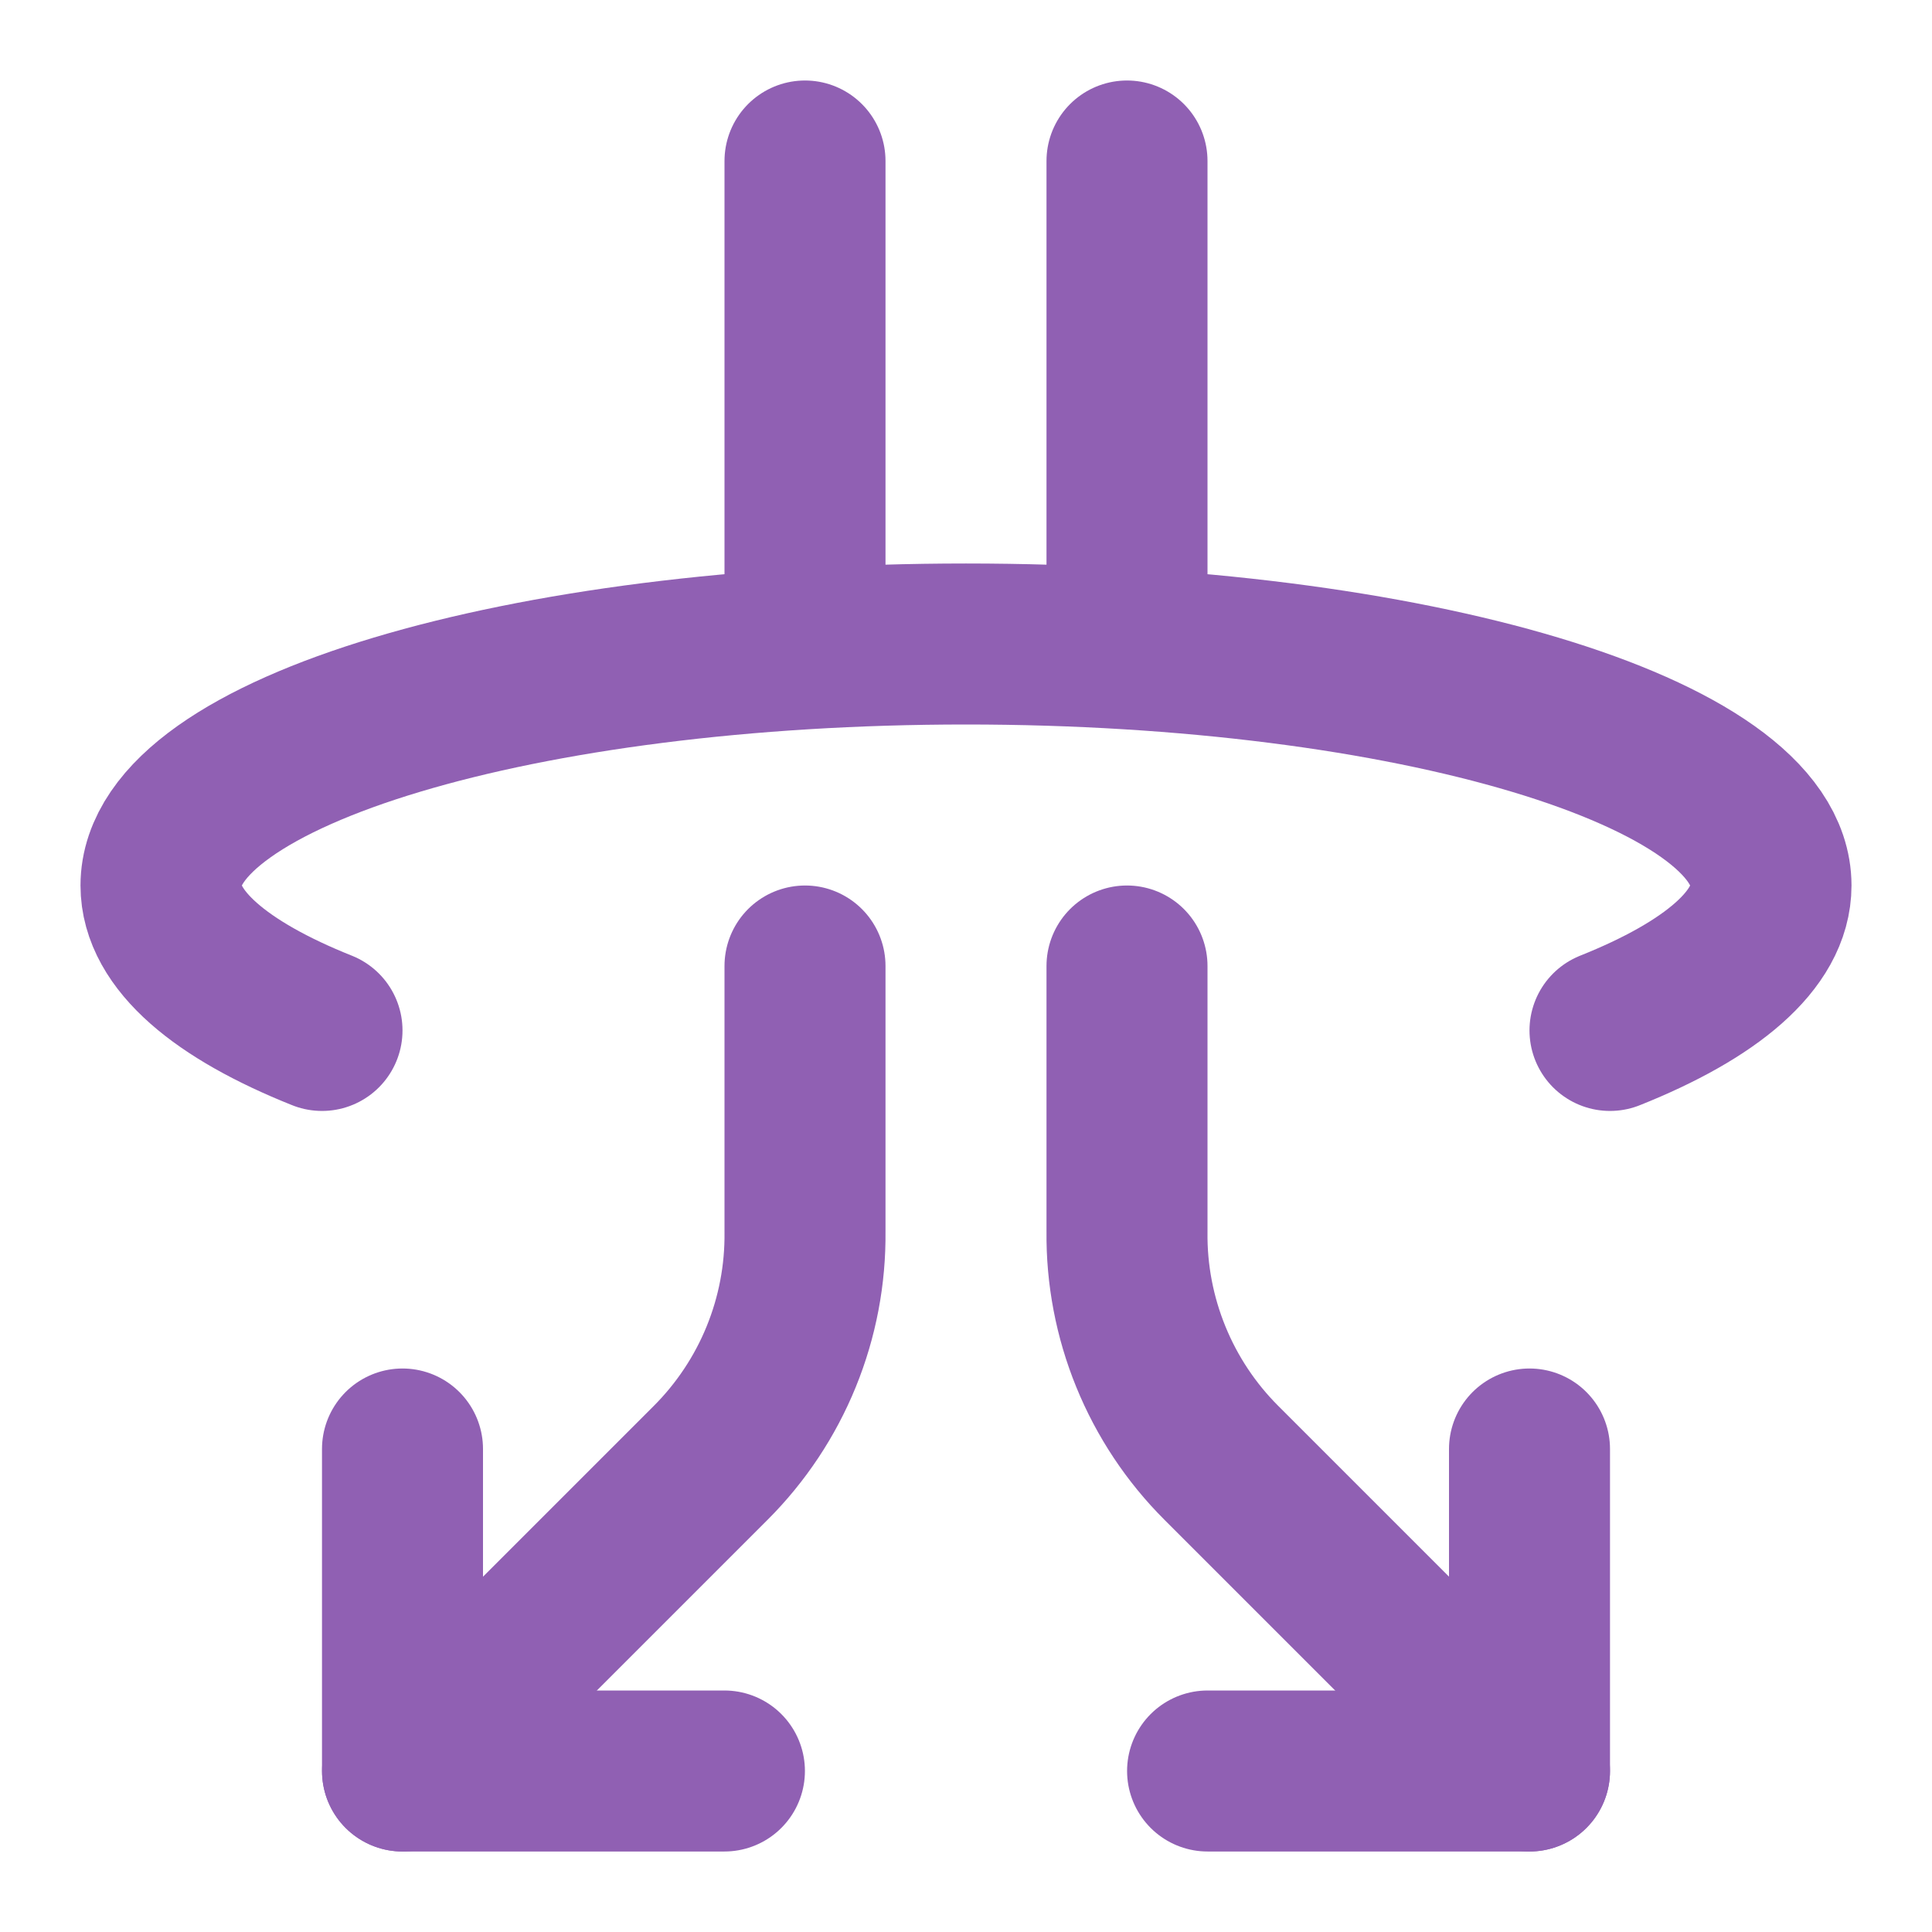 <svg xmlns="http://www.w3.org/2000/svg" fill="none" viewBox="0 0 48 48" height="48" width="48">
<path stroke-linecap="round" stroke-width="4" stroke="#9060B3" d="M8 25.601C5.488 24.598 4 23.351 4 22C4 18.686 12.954 16 24 16C35.046 16 44 18.686 44 22C44 23.351 42.512 24.598 40 25.601"></path>
<path stroke-linejoin="round" stroke-linecap="round" stroke-width="4" stroke="#9060B3" d="M30.002 44L38 44L38 36"></path>
<path stroke-linejoin="round" stroke-linecap="round" stroke-width="4" stroke="#9060B3" d="M17.998 44L10 44L10 36"></path>
<path stroke-linejoin="round" stroke-linecap="round" stroke-width="4" stroke="#9060B3" d="M28 4L28 16"></path>
<path stroke-linejoin="round" stroke-linecap="round" stroke-width="4" stroke="#9060B3" d="M20 4L20 16"></path>
<path stroke-linejoin="round" stroke-linecap="round" stroke-width="4" stroke="#9060B3" d="M28 24L28 30.6C27.988 31.665 28.19 32.722 28.593 33.709C28.995 34.695 29.59 35.591 30.344 36.344L38 44"></path>
<path stroke-linejoin="round" stroke-linecap="round" stroke-width="4" stroke="#9060B3" d="M20 24L20 30.6C20.012 31.665 19.811 32.722 19.408 33.709C19.006 34.695 18.41 35.591 17.657 36.344L10.001 44"></path>
</svg>
